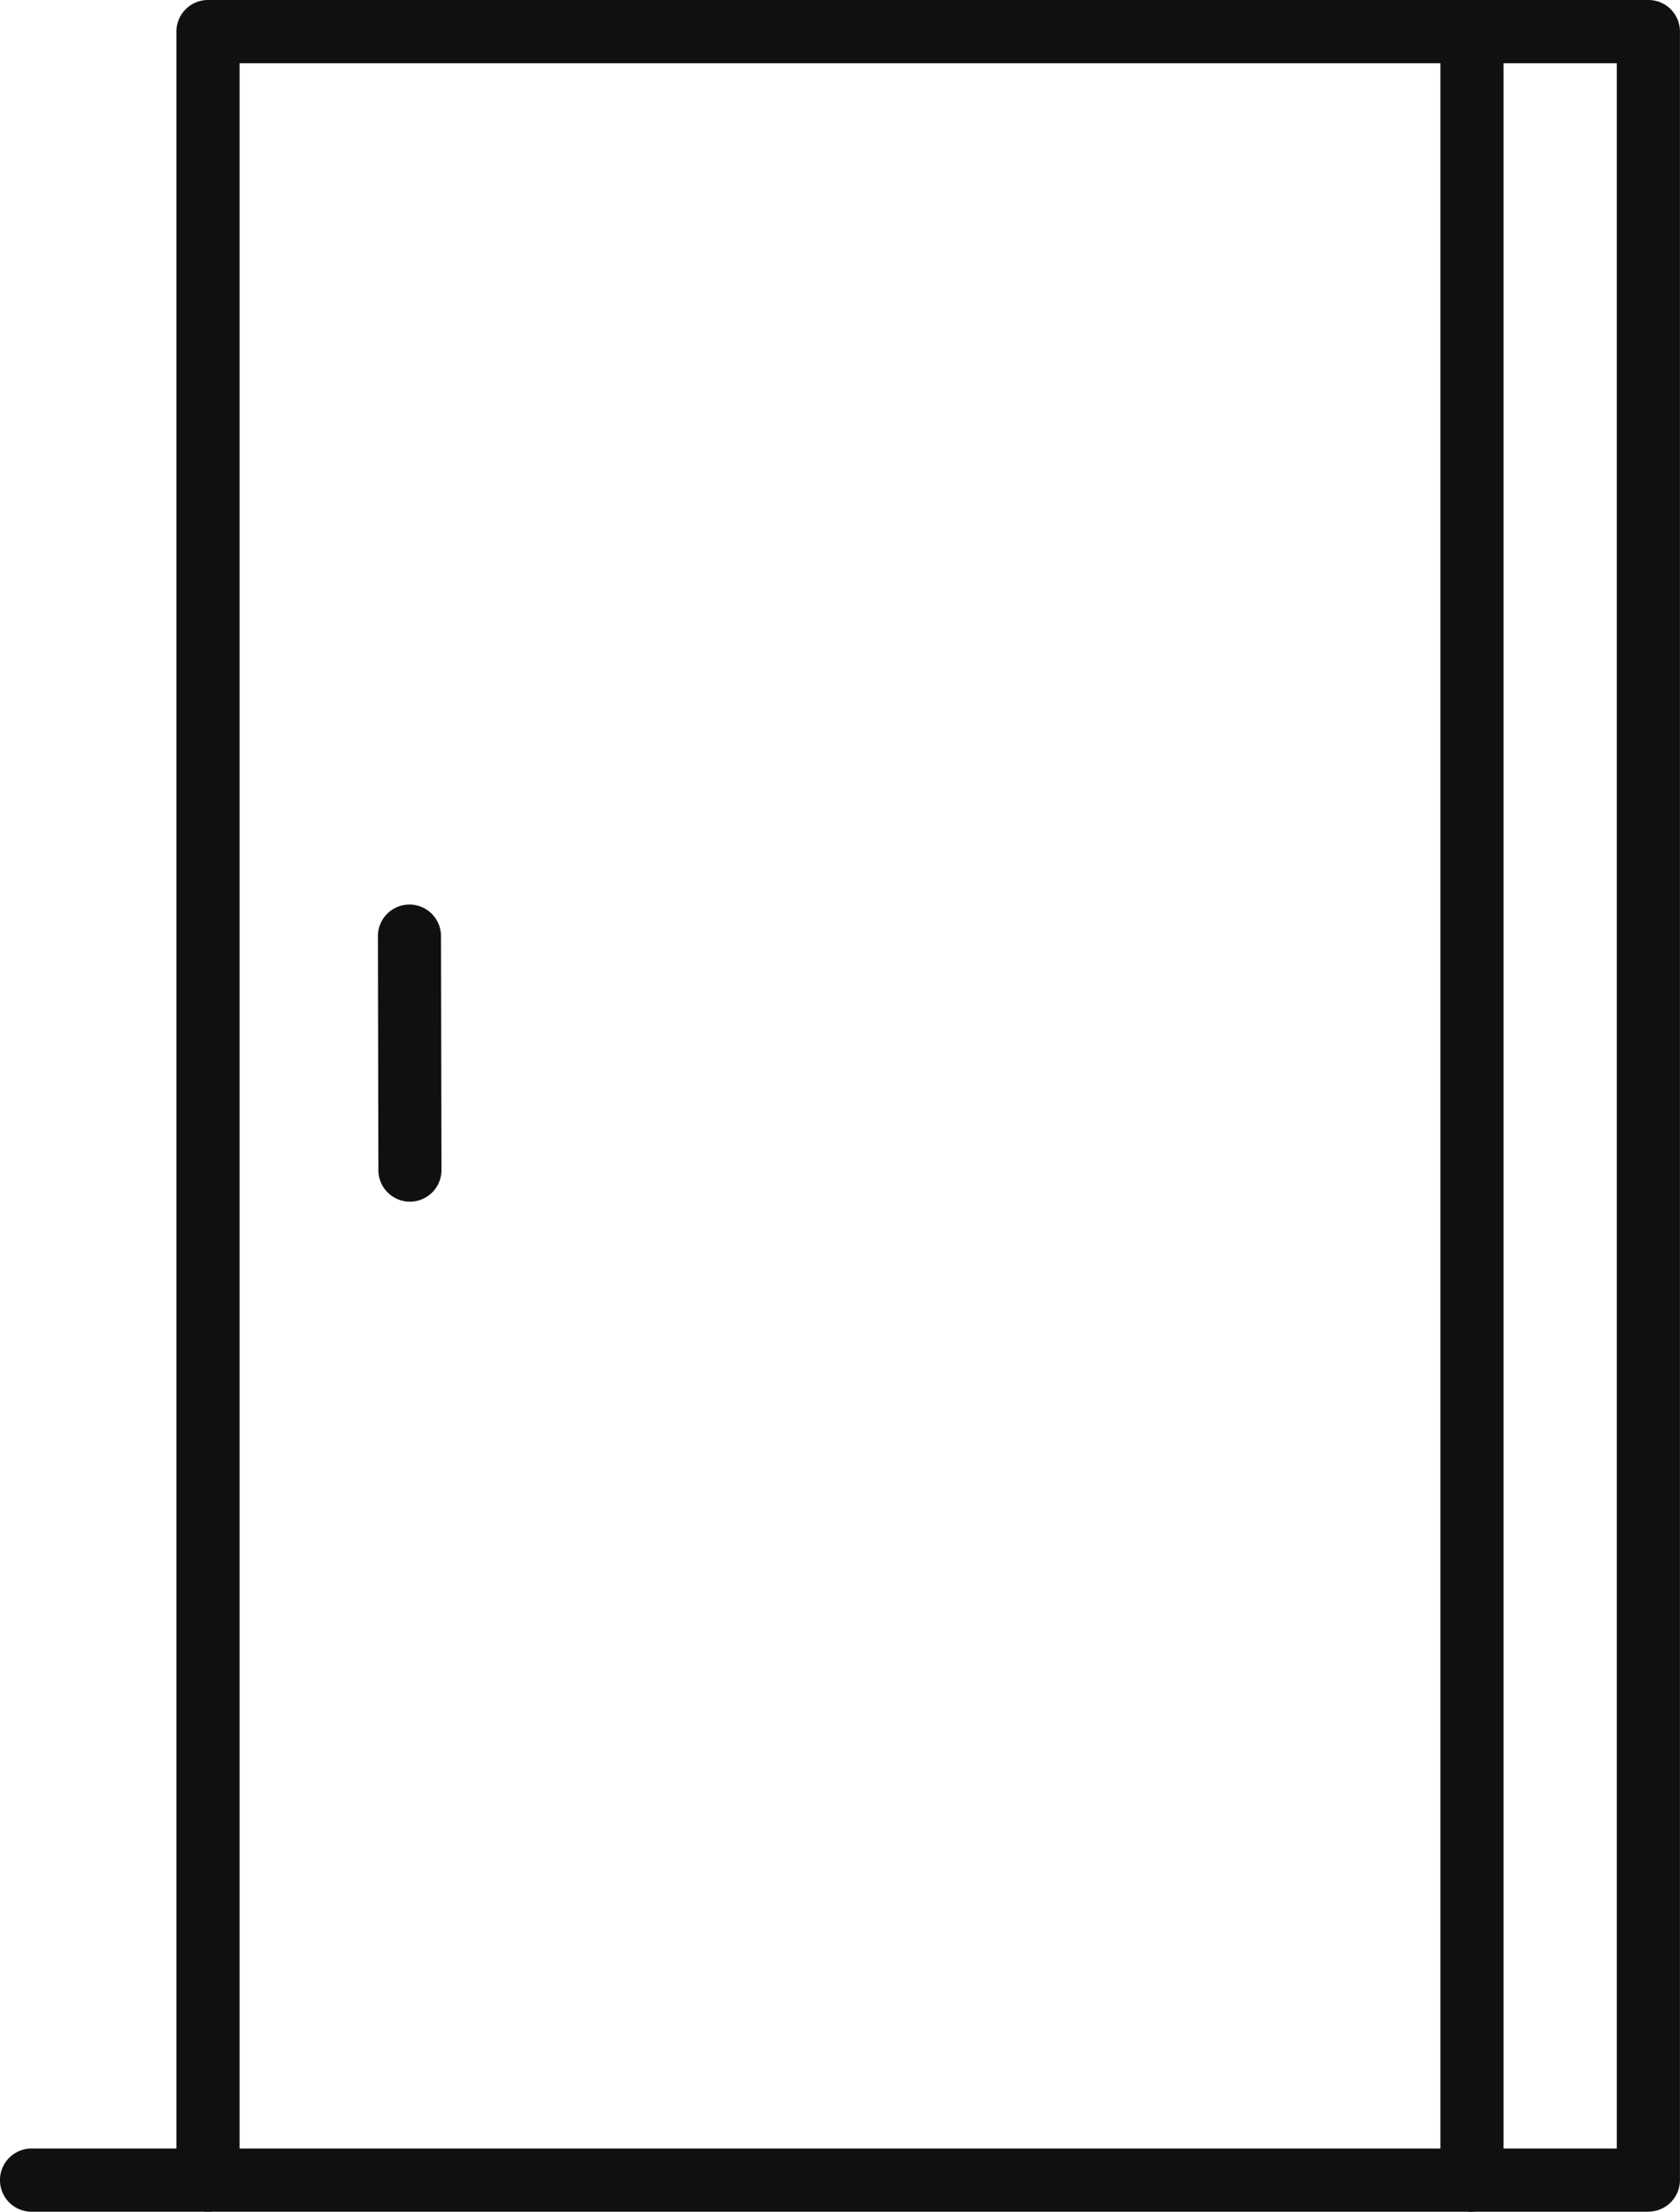 <svg id="Grupo_124" data-name="Grupo 124" xmlns="http://www.w3.org/2000/svg" width="35.284" height="46.428" viewBox="0 0 35.284 46.428">
  <path id="Caminho_6851" data-name="Caminho 6851" d="M38.383,46.428a.663.663,0,0,1-.663-.663V1.327H12.5V45.764a.663.663,0,1,1-1.327,0V.663A.663.663,0,0,1,11.837,0H38.383a.663.663,0,0,1,.663.663v45.1a.663.663,0,0,1-.663.663" transform="translate(-7.468)" fill="#101010"/>
  <path id="Caminho_6852" data-name="Caminho 6852" d="M24.6,63.494a.663.663,0,0,1-.663-.662l-.01-4.911a.663.663,0,0,1,.662-.664h0a.663.663,0,0,1,.663.662l.01,4.911a.663.663,0,0,1-.662.664Z" transform="translate(-15.99 -38.269)" fill="#101010"/>
  <path id="Caminho_6853" data-name="Caminho 6853" d="M34.62,46.428H.663a.663.663,0,0,1,0-1.327H33.957V1.327H30.915a.663.663,0,0,1,0-1.327H34.62a.663.663,0,0,1,.663.663v45.1a.663.663,0,0,1-.663.663" fill="#101010"/>
</svg>
